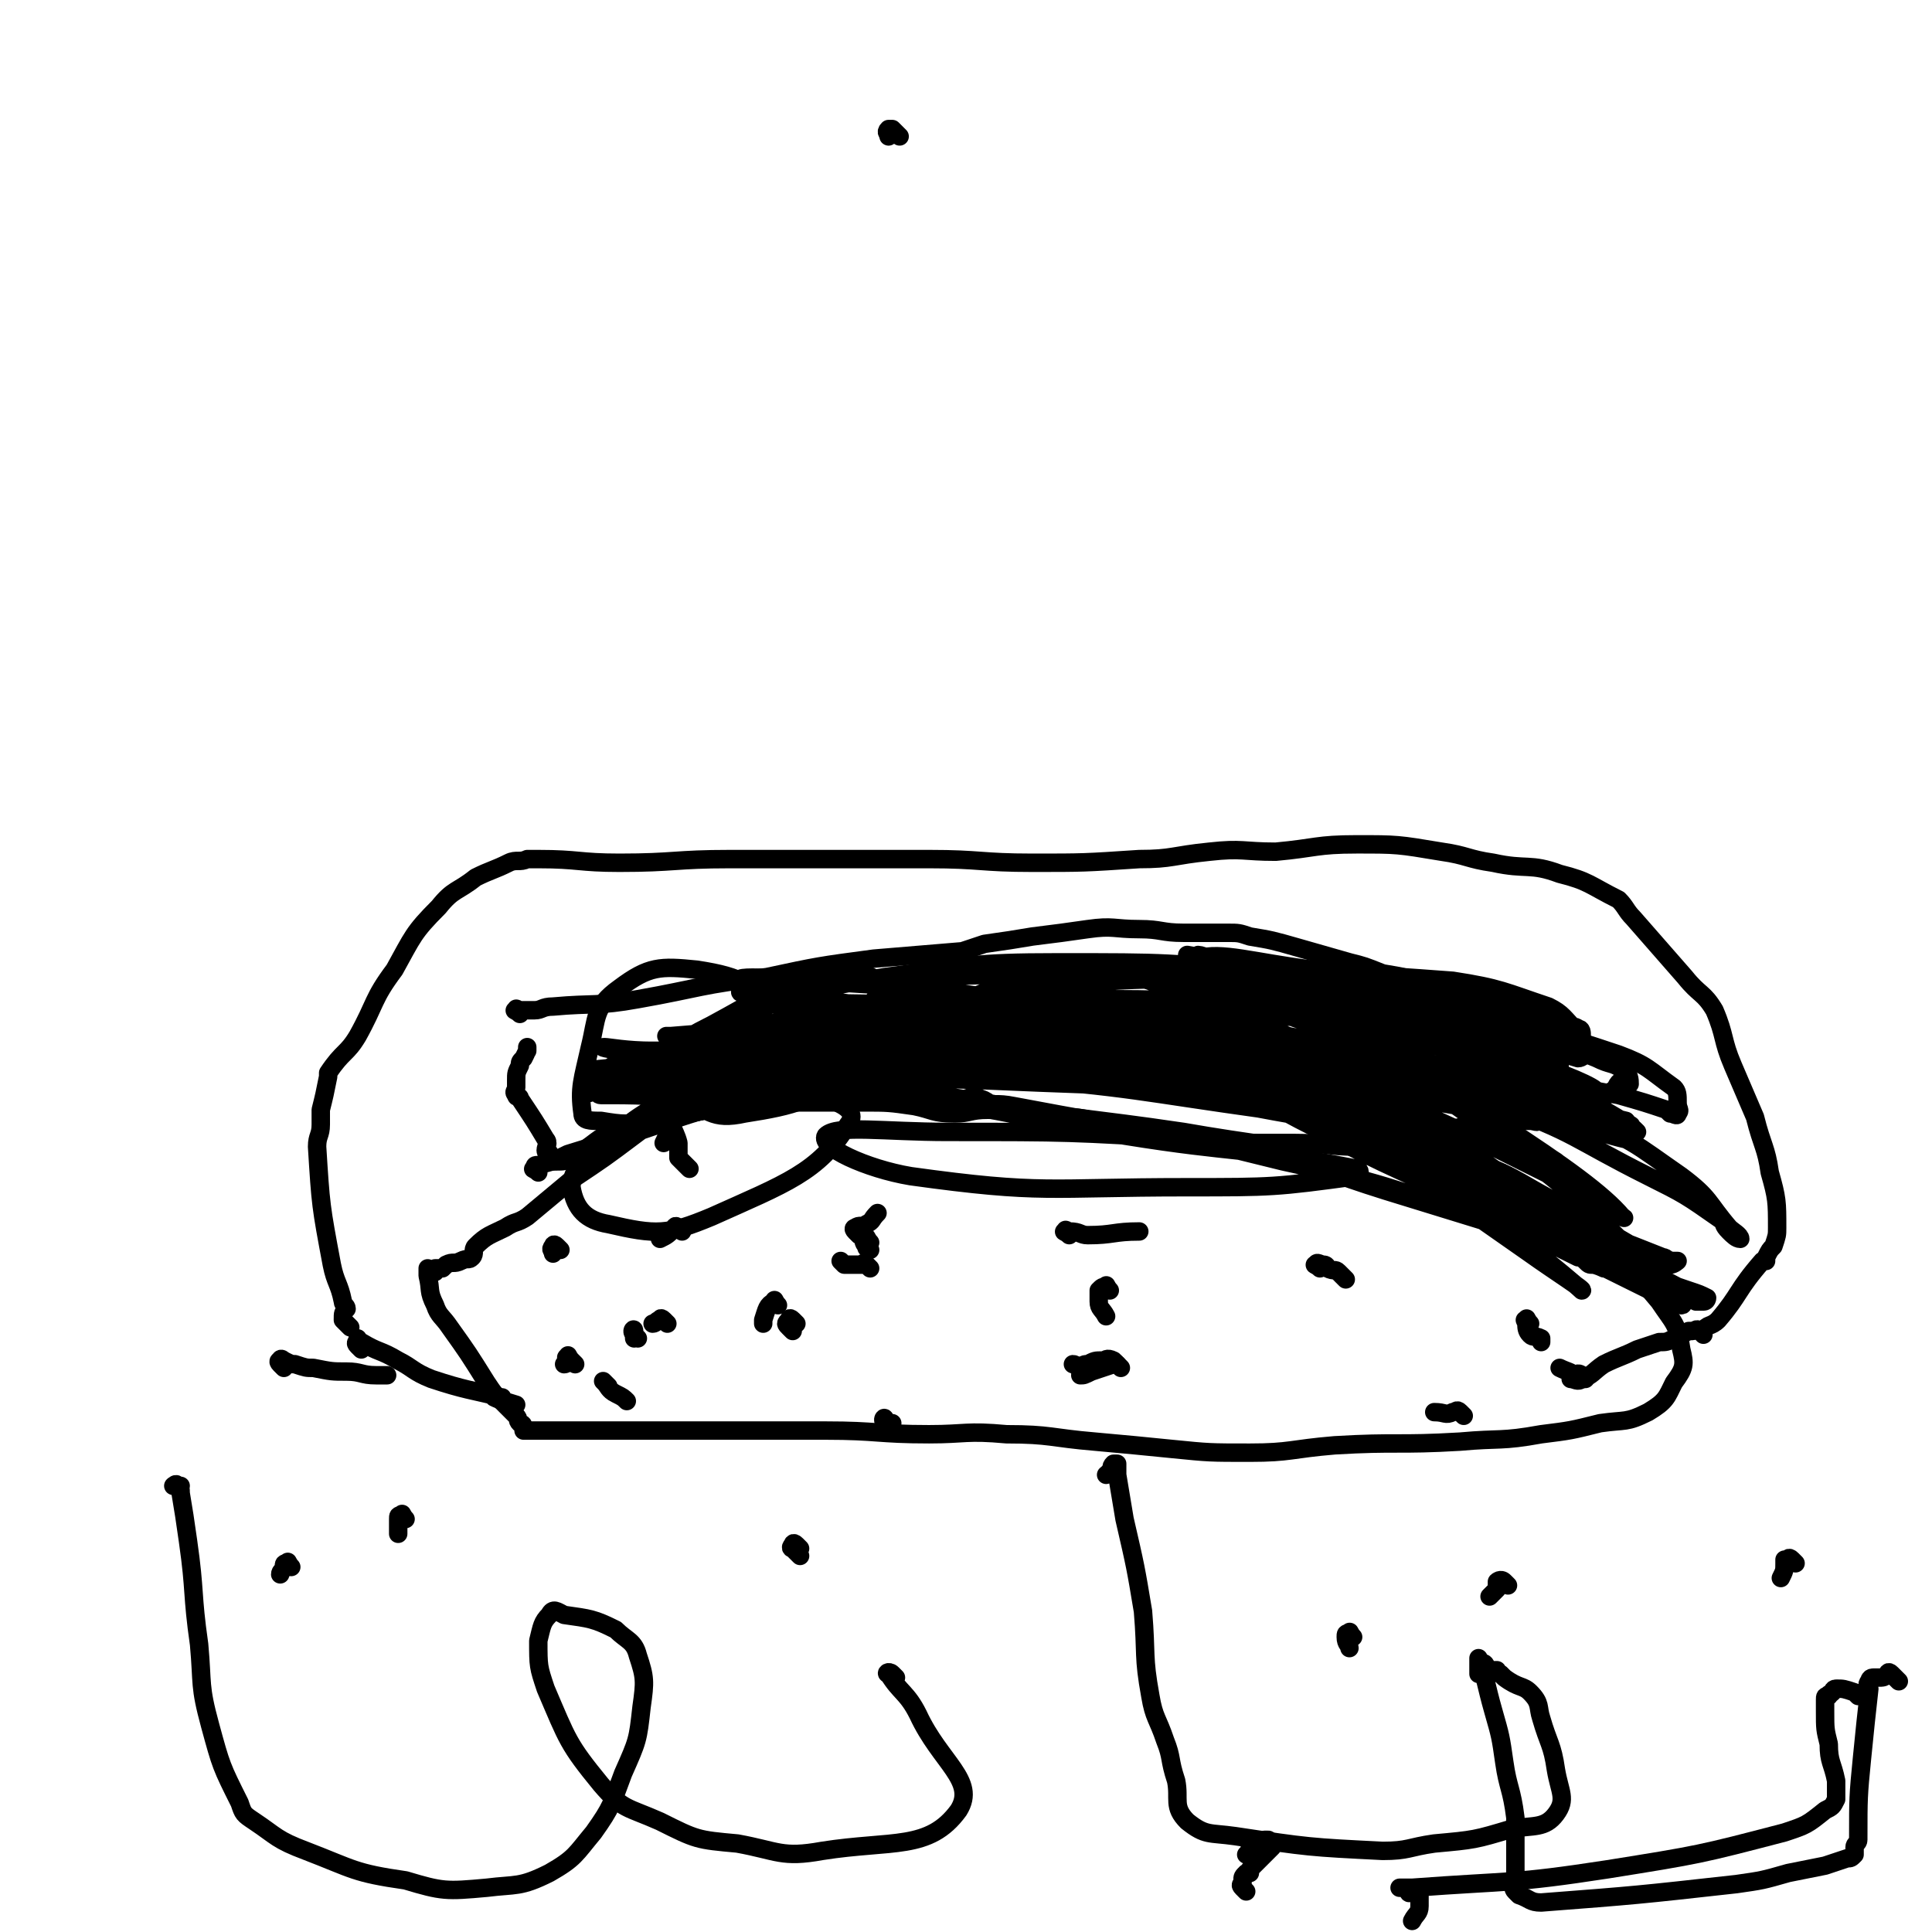 <svg viewBox='0 0 524 524' version='1.1' xmlns='http://www.w3.org/2000/svg' xmlns:xlink='http://www.w3.org/1999/xlink'><g fill='none' stroke='#000000' stroke-width='5' stroke-linecap='round' stroke-linejoin='round'><path d='M146,318c-1,-1 -2,-1 -1,-1 0,-1 0,-1 1,-1 4,-1 4,-1 8,-3 23,-7 23,-8 47,-15 13,-3 13,-4 27,-5 41,-3 42,-4 83,-3 15,1 15,3 29,7 10,2 10,3 19,6 9,2 9,2 18,4 14,5 14,4 28,10 7,3 7,4 14,9 5,4 5,5 10,9 5,4 5,3 10,7 6,5 6,5 11,11 4,6 5,6 6,13 1,4 1,5 -2,9 -2,4 -2,5 -7,8 -6,3 -6,2 -13,3 -8,2 -8,2 -16,3 -11,2 -11,1 -22,2 -17,1 -17,0 -34,1 -12,1 -12,2 -23,2 -11,0 -11,0 -21,-1 -10,-1 -10,-1 -21,-2 -12,-1 -12,-2 -24,-2 -11,-1 -11,0 -21,0 -14,0 -14,-1 -28,-1 -12,0 -12,0 -24,0 -9,0 -9,0 -18,0 -8,0 -8,0 -15,0 -8,0 -8,0 -15,0 -4,0 -4,0 -7,0 -1,0 -1,0 -2,0 -1,0 -1,0 -1,0 0,-1 0,-1 0,-1 0,-1 -1,-1 -1,-1 -1,-1 0,-1 -1,-2 -2,-2 -2,-2 -3,-3 -3,-3 -3,-3 -5,-6 -5,-8 -5,-8 -10,-15 -2,-3 -3,-3 -4,-6 -2,-4 -1,-4 -2,-8 0,-1 0,-2 0,-2 0,0 0,1 0,1 1,1 1,0 2,0 0,0 0,-1 0,-1 1,0 1,0 2,0 1,-1 1,-1 1,-1 2,-1 2,0 4,-1 2,-1 2,0 3,-1 1,-1 0,-2 1,-3 3,-3 4,-3 8,-5 3,-2 3,-1 6,-3 6,-5 6,-5 12,-10 9,-6 9,-6 17,-12 4,-3 4,-3 8,-6 1,-1 1,0 1,0 0,0 0,1 0,2 0,0 0,0 0,1 0,0 0,0 0,1 0,2 0,2 -1,4 '/><path d='M141,275c-1,-1 -2,-1 -1,-1 0,-1 0,0 1,0 1,0 1,0 2,0 1,0 1,0 2,0 2,0 2,-1 5,-1 11,-1 12,0 23,-2 17,-3 17,-4 35,-6 14,-3 14,-3 29,-5 12,-1 12,-1 24,-2 3,-1 3,-1 6,-2 7,-1 7,-1 13,-2 8,-1 8,-1 15,-2 7,-1 7,0 14,0 6,0 6,1 12,1 6,0 6,0 12,0 3,0 3,0 6,1 6,1 6,1 13,3 7,2 7,2 14,4 4,1 4,1 9,3 6,1 6,1 12,3 6,3 6,3 13,6 2,1 2,1 5,2 5,2 5,2 10,4 4,1 4,1 8,3 5,3 5,3 10,5 4,2 4,1 7,3 2,1 2,3 2,4 0,0 -1,-1 -1,-1 -1,0 -1,0 -1,0 -2,1 -1,2 -3,3 -2,2 -2,1 -5,3 -4,2 -4,2 -9,3 -5,2 -5,2 -10,2 -7,1 -7,0 -13,1 -7,1 -7,2 -14,3 -6,1 -7,0 -13,2 -2,0 -2,1 -5,1 -8,0 -8,-1 -17,-1 -5,0 -5,0 -10,0 -3,0 -3,0 -5,0 -5,-1 -5,-1 -9,-1 -7,-1 -7,-1 -13,-2 -4,-1 -4,0 -8,-1 -4,-1 -4,-1 -9,-2 -5,-1 -5,-1 -10,-1 -5,-1 -5,-1 -9,-1 -5,0 -5,-1 -10,-1 -5,0 -5,1 -9,1 -6,0 -6,-1 -11,-2 -7,-1 -7,-1 -14,-1 -5,0 -5,0 -10,0 -5,0 -5,0 -10,0 -2,0 -2,0 -4,0 -7,0 -7,0 -13,1 -5,1 -5,1 -10,2 -5,0 -5,0 -10,1 -5,1 -5,1 -9,3 -7,3 -6,4 -13,8 -2,1 -2,1 -4,1 -1,0 -1,0 -1,0 -1,-1 -1,-1 -1,-2 0,-1 -1,0 -1,-1 0,-1 1,-2 0,-3 -3,-5 -3,-5 -7,-11 0,-1 -1,0 -1,-1 -1,-1 0,-1 0,-2 0,-1 0,-1 0,-2 0,-2 0,-2 1,-4 0,-1 0,-1 1,-2 1,-2 1,-2 1,-3 0,0 0,1 0,1 '/><path d='M95,360c-1,-1 -1,-1 -1,-1 -1,-1 -1,-1 -1,-1 0,-2 0,-2 1,-3 0,-1 -1,-1 -1,-2 -1,-5 -2,-5 -3,-10 -3,-16 -3,-16 -4,-32 0,-3 1,-3 1,-6 0,-2 0,-2 0,-4 1,-4 1,-4 2,-9 0,-1 0,-1 0,-1 4,-6 5,-5 8,-10 5,-9 4,-10 10,-18 5,-9 5,-10 12,-17 4,-5 5,-4 10,-8 4,-2 5,-2 9,-4 2,-1 3,0 5,-1 1,0 1,0 1,0 1,0 1,0 2,0 11,0 11,1 22,1 15,0 15,-1 30,-1 14,0 14,0 28,0 13,0 13,0 26,0 14,0 14,1 28,1 14,0 14,0 29,-1 9,0 9,-1 19,-2 9,-1 9,0 18,0 11,-1 11,-2 22,-2 11,0 11,0 23,2 7,1 7,2 14,3 9,2 10,0 18,3 8,2 8,3 16,7 2,2 2,3 4,5 7,8 7,8 14,16 4,5 5,4 8,9 3,7 2,8 5,15 3,7 3,7 6,14 2,8 3,8 4,15 2,7 2,8 2,15 0,2 0,2 -1,5 0,0 0,0 0,0 -1,1 -1,1 -2,3 0,0 0,1 0,1 -1,0 -1,0 -1,0 -7,8 -6,9 -12,16 -2,2 -3,1 -4,3 -1,0 0,1 0,1 0,0 0,-1 -1,-1 -1,-1 -1,0 -2,0 -1,0 -1,0 -1,0 -2,1 -2,1 -4,2 -2,1 -2,1 -4,1 -3,1 -3,1 -6,2 -4,2 -5,2 -9,4 -3,2 -3,3 -6,4 -1,1 -2,0 -3,0 0,0 1,-1 1,-1 -1,-1 -2,-1 -4,-2 '/><path d='M77,371c-1,-1 -1,-1 -1,-1 -1,-1 0,-1 0,-1 0,-1 1,0 1,0 2,1 2,1 3,1 3,1 3,1 5,1 5,1 5,1 9,1 4,0 4,1 8,1 2,0 2,0 3,0 0,0 0,0 -1,0 '/><path d='M98,366c-1,-1 -1,-1 -1,-1 -1,-1 0,-1 0,-1 0,-1 0,-1 0,-1 0,0 0,1 1,1 5,3 5,2 10,5 4,2 4,3 9,5 9,3 11,3 19,5 1,0 -2,0 -2,0 2,1 3,1 6,2 '/><path d='M173,363c-1,-1 -1,-1 -1,-1 -1,-1 0,-2 0,-1 0,0 0,1 0,2 '/><path d='M156,370c-1,-1 -1,-1 -1,-1 -1,-1 -1,-2 -1,-1 -1,0 0,1 0,1 0,1 -1,1 -1,1 '/><path d='M165,376c-1,-1 -2,-2 -1,-1 1,1 1,2 3,3 2,1 2,1 3,2 '/><path d='M241,387c-1,-1 -1,-1 -1,-1 -1,-1 0,-2 0,-1 0,0 0,1 0,1 1,0 1,0 2,0 '/><path d='M236,344c-1,-1 -1,-1 -1,-1 -1,-1 -1,0 -1,0 -2,0 -3,0 -5,0 0,0 0,0 -1,-1 '/><path d='M185,334c-1,-1 -1,-1 -1,-1 -1,-1 -1,0 -1,0 -2,2 -2,2 -4,3 '/><path d='M152,339c-1,-1 -1,-1 -1,-1 -1,-1 -1,0 -1,0 -1,1 0,1 0,2 0,0 0,0 0,0 '/><path d='M236,337c-1,-1 -1,-2 -1,-1 -1,0 -1,1 0,2 0,1 0,0 1,1 '/><path d='M301,350c-1,-1 -1,-2 -1,-1 -1,0 -1,0 -2,1 0,1 0,1 0,3 0,2 1,2 2,4 '/><path d='M304,371c-1,-1 -1,-1 -1,-1 -1,-1 -1,0 -1,0 -3,1 -3,1 -6,2 -2,1 -2,1 -3,1 '/><path d='M216,359c-1,-1 -1,-1 -1,-1 -1,-1 -1,0 -1,0 -1,1 -1,1 0,2 0,0 0,0 1,1 '/><path d='M233,335c-1,-1 -1,-1 -1,-1 -1,-1 0,-1 0,-1 1,-1 2,0 3,-1 2,-1 1,-1 3,-3 '/><path d='M290,335c-1,-1 -2,-1 -1,-1 0,-1 0,0 1,0 3,0 3,1 5,1 7,0 7,-1 14,-1 '/><path d='M358,344c-1,-1 -2,-1 -1,-1 0,-1 1,0 2,0 1,0 1,1 1,1 2,1 2,0 3,1 1,1 1,1 2,2 '/><path d='M415,359c-1,-1 -1,-2 -1,-1 -1,0 0,0 0,1 0,1 0,2 1,3 1,1 1,0 3,1 0,1 0,1 0,1 '/><path d='M430,374c-1,-1 -1,-1 -1,-1 -1,-1 -2,0 -2,0 0,0 0,1 0,1 '/><path d='M397,384c-1,-1 -1,-1 -1,-1 -1,-1 -1,0 -2,0 -2,1 -2,0 -5,0 0,0 0,0 0,0 '/><path d='M303,370c-1,-1 -1,-1 -1,-1 -2,-1 -2,0 -3,0 -2,0 -2,0 -4,1 -1,0 -1,0 -2,1 -1,0 -1,-1 -2,-1 '/><path d='M211,354c-1,-1 -1,-2 -1,-1 -2,1 -2,2 -3,5 0,0 0,0 0,1 '/><path d='M181,359c-1,-1 -1,-1 -1,-1 -1,-1 -1,0 -1,0 -1,0 -1,1 -2,1 '/><path d='M244,37c-1,-1 -1,-1 -1,-1 -1,-1 -1,-1 -1,-1 0,0 -1,0 -1,0 -1,1 0,1 0,2 '/><path d='M187,317c-1,-1 -1,-1 -1,-1 -1,-1 -1,-1 -2,-2 0,-2 0,-2 0,-4 -1,-4 -3,-5 -1,-7 7,-10 8,-12 20,-18 10,-6 12,-5 24,-7 22,-3 28,-2 45,-2 2,0 -3,1 -6,2 -24,4 -24,5 -48,8 -14,2 -14,1 -29,2 -4,0 -5,-1 -8,0 0,0 1,1 2,1 1,0 2,0 3,0 9,-1 9,-2 17,-3 18,-3 18,-2 37,-4 0,0 1,0 0,0 -4,-1 -5,-1 -10,-1 -7,0 -7,-1 -14,0 -16,2 -16,3 -33,6 -9,2 -10,1 -19,4 -1,0 -2,2 -1,2 4,2 5,1 10,1 36,0 36,0 71,-1 4,0 11,-1 9,0 -7,0 -13,1 -26,2 -15,1 -15,2 -30,3 -8,0 -8,-1 -16,-2 -1,0 -1,-1 0,-1 0,-1 0,-1 1,-1 10,-2 10,-2 19,-3 19,-3 19,-5 38,-6 15,-1 16,-1 31,0 1,0 2,2 1,2 -11,4 -13,6 -26,7 -25,2 -25,1 -51,1 -8,0 -9,-1 -16,-2 -1,0 1,0 1,0 7,-1 7,-3 14,-3 11,1 12,0 23,5 8,3 18,5 14,10 -8,13 -17,16 -37,25 -12,5 -15,5 -28,2 -6,-1 -9,-4 -10,-10 0,-5 3,-7 9,-12 10,-8 10,-8 22,-14 10,-5 10,-5 21,-7 4,-1 5,-1 8,1 2,1 3,4 1,4 -18,7 -20,6 -40,10 -6,1 -7,1 -13,0 -3,0 -5,0 -5,-2 -1,-7 0,-9 2,-18 2,-8 1,-11 8,-16 8,-6 11,-6 21,-5 13,2 14,4 25,12 8,6 15,10 12,16 -3,7 -11,9 -24,11 -9,2 -10,-1 -18,-5 -7,-3 -7,-3 -12,-8 0,0 0,-2 1,-2 5,-1 6,1 12,1 9,0 9,0 18,0 2,0 4,0 4,1 0,1 -1,2 -3,3 -11,2 -11,2 -22,2 -5,0 -8,0 -11,-1 -1,0 2,-1 3,-2 9,-7 9,-8 19,-13 13,-7 13,-8 27,-12 9,-2 14,-4 19,1 5,4 6,13 0,18 -11,9 -15,8 -32,11 -20,3 -22,1 -41,1 -1,0 0,-1 1,-1 11,-2 11,-3 21,-4 16,-3 16,-3 31,-4 17,-2 17,-2 35,-2 3,0 4,0 6,1 1,0 0,1 -1,1 -18,1 -18,1 -37,0 -23,-1 -23,-1 -45,-3 -7,0 -12,-1 -13,-1 -2,0 3,1 7,1 19,0 19,0 39,-1 35,-2 35,-3 69,-5 10,-1 10,0 20,0 4,0 10,-1 7,-1 -15,1 -21,1 -42,2 -35,1 -35,0 -70,1 -6,0 -17,0 -12,0 37,-3 48,-4 96,-7 44,-4 56,-3 89,-7 5,-1 -6,-3 -13,-3 -35,-1 -36,-1 -71,0 -41,1 -57,2 -81,5 -6,0 11,2 21,3 39,1 39,-1 79,-1 20,0 20,1 40,1 13,1 31,1 27,2 -8,1 -26,3 -52,2 -41,-2 -40,-6 -81,-9 -18,-1 -38,-3 -35,-1 5,3 26,6 51,9 31,5 31,4 62,7 9,1 19,3 17,2 -5,-1 -15,-4 -31,-6 -31,-5 -40,-5 -62,-7 -4,0 6,3 12,3 43,6 43,4 87,10 34,4 53,7 68,10 6,1 -12,0 -25,-1 -34,-3 -34,-4 -69,-7 -20,-2 -27,-5 -41,-4 -3,0 2,4 6,6 30,8 31,6 62,12 21,4 41,7 43,7 1,0 -18,-3 -37,-6 -36,-5 -36,-6 -73,-9 -20,-2 -39,-2 -40,0 -1,2 18,4 36,7 27,5 27,4 54,8 17,3 34,5 34,5 1,0 -16,-2 -32,-3 -33,-2 -33,-2 -66,-2 -17,0 -30,-2 -33,1 -2,3 11,9 23,11 36,5 37,3 75,3 23,0 24,0 46,-3 1,0 1,-2 0,-2 -31,-6 -32,-4 -63,-9 -31,-6 -31,-6 -62,-12 -5,-1 -12,-3 -9,-3 21,-1 29,0 58,1 56,2 83,5 112,4 9,0 -17,-4 -35,-7 -50,-9 -57,-12 -100,-17 -4,0 2,5 6,6 18,5 19,3 37,6 48,8 48,8 96,16 4,1 11,3 8,2 -21,-6 -28,-8 -57,-16 -29,-7 -29,-8 -59,-14 -3,-1 -7,-1 -5,0 8,3 12,4 26,7 39,8 39,7 78,16 22,5 33,10 42,12 4,1 -7,-4 -16,-7 -30,-9 -31,-7 -61,-16 -28,-9 -27,-11 -55,-21 -4,-2 -8,-3 -8,-3 1,0 6,3 11,4 27,5 27,4 54,9 24,4 24,3 48,8 7,1 7,2 14,4 1,0 2,-1 1,-1 -8,-1 -9,0 -18,-2 -29,-7 -29,-7 -56,-15 -17,-4 -17,-5 -33,-10 0,0 0,0 0,0 17,3 17,3 34,5 16,3 16,2 32,5 15,3 15,4 31,8 1,0 4,0 3,0 -5,-3 -7,-4 -15,-6 -25,-5 -25,-4 -51,-8 -16,-2 -25,-5 -31,-3 -3,1 5,7 12,10 17,8 18,7 35,13 31,11 31,10 63,20 3,1 9,3 7,2 -19,-6 -26,-7 -51,-15 -16,-6 -16,-6 -33,-13 -20,-7 -22,-9 -40,-14 -1,-1 1,2 3,3 22,6 23,5 45,11 25,7 25,7 49,13 9,3 19,6 18,6 0,-1 -9,-5 -19,-8 -42,-11 -41,-14 -84,-21 -26,-4 -27,-2 -54,0 -8,1 -8,2 -16,5 -12,4 -11,6 -23,10 -9,3 -9,3 -18,4 -4,0 -6,-1 -7,-1 -1,0 1,1 3,1 1,0 1,-1 2,-1 9,-2 10,-1 19,-3 12,-2 12,-2 24,-4 30,-4 30,-5 60,-7 29,-2 29,-3 58,0 18,2 18,4 34,10 6,2 6,3 10,6 1,1 1,2 1,2 0,0 -1,-1 -1,-1 -14,-3 -14,-4 -27,-6 -33,-5 -33,-6 -66,-9 -19,-2 -19,-2 -39,-1 -29,2 -29,3 -59,7 -18,2 -18,3 -36,6 -5,1 -6,1 -9,2 -1,0 1,1 2,1 2,0 2,0 3,0 6,0 6,0 13,0 22,-1 22,-1 44,-2 29,-2 29,-2 59,-3 31,-1 31,-2 61,-1 20,1 20,1 39,6 12,3 12,5 24,11 4,2 4,2 9,5 2,1 3,2 4,3 0,0 -2,0 -2,-1 -1,0 0,-1 -1,-2 -8,-2 -9,-2 -18,-4 -23,-5 -23,-6 -46,-10 -26,-5 -26,-6 -52,-9 -27,-2 -27,0 -54,0 -23,0 -23,0 -45,2 -10,0 -10,1 -19,2 -19,2 -19,2 -39,4 -1,0 -1,0 -1,0 -2,0 -1,1 -2,1 -2,1 -2,1 -4,2 -1,0 -2,0 -2,-1 0,0 1,0 3,-1 0,0 0,0 0,0 9,-1 9,0 17,-1 10,-2 10,-3 19,-5 32,-7 32,-9 64,-13 38,-6 38,-5 77,-6 28,-1 28,-1 55,1 13,2 14,3 26,7 4,2 4,3 8,7 0,0 0,1 1,1 0,-1 0,-2 -1,-2 -1,-1 -1,0 -2,0 -6,-1 -5,-2 -11,-3 -19,-4 -19,-3 -39,-6 -15,-3 -14,-4 -30,-6 -29,-3 -29,-3 -59,-3 -24,0 -24,1 -47,4 -12,2 -13,2 -25,5 -6,2 -6,3 -13,5 -4,2 -5,1 -9,3 -2,1 -2,1 -3,2 -1,1 -2,1 -1,2 0,0 1,0 2,0 0,0 1,0 1,0 2,0 2,0 4,0 2,0 2,-1 4,-1 18,-2 19,-1 37,-3 32,-2 32,-3 65,-4 35,-1 35,-1 71,0 14,1 15,0 29,3 19,3 19,3 37,9 8,3 8,4 15,9 1,1 1,2 1,4 0,0 0,0 0,0 0,2 1,2 0,3 0,1 -1,0 -2,0 0,0 0,0 -1,-1 -6,-2 -6,-2 -13,-4 -21,-4 -21,-3 -43,-7 -29,-5 -29,-6 -58,-11 -29,-4 -29,-4 -57,-6 -13,-1 -13,-1 -25,0 -19,1 -20,0 -38,3 -13,2 -13,3 -25,7 -12,4 -12,4 -24,9 -2,0 -2,1 -3,2 -1,0 -2,0 -3,0 0,0 -1,0 -1,-1 0,-1 -1,-1 0,-2 1,-1 1,-1 3,-1 4,0 4,1 8,1 20,0 20,-1 40,-1 29,-1 29,-1 57,-1 30,0 30,0 60,1 29,1 29,0 57,4 20,2 21,2 40,9 16,6 16,7 29,16 8,6 7,7 13,14 1,1 3,2 3,3 -1,0 -2,-1 -3,-2 -2,-2 -1,-2 -2,-3 -10,-7 -10,-7 -20,-12 -20,-10 -20,-12 -40,-19 -24,-9 -25,-8 -49,-15 -11,-3 -11,-3 -23,-5 -20,-3 -20,-4 -40,-5 -17,0 -17,0 -33,2 -20,3 -19,6 -38,9 -20,3 -20,2 -40,4 -8,1 -8,0 -16,1 -5,1 -6,1 -9,2 -2,1 0,3 0,3 1,1 1,0 2,0 1,0 1,1 2,1 1,0 1,0 1,0 5,0 5,0 10,0 20,-2 20,-2 40,-4 13,-1 13,-1 25,-2 27,-1 27,-2 53,-3 24,-1 24,-1 47,0 9,0 10,-2 19,2 24,12 24,14 46,29 11,8 10,10 20,18 3,2 3,2 7,4 2,1 3,2 4,3 0,0 -2,-1 -3,-1 -1,0 -1,0 -2,-1 -1,-1 -1,-1 -2,-1 -12,-6 -12,-6 -24,-10 -28,-9 -28,-10 -56,-16 -36,-9 -36,-8 -73,-15 -5,-1 -5,0 -9,-1 -2,0 -4,-1 -4,-1 0,0 2,-1 4,0 3,1 2,2 5,3 11,3 12,2 23,4 25,4 25,3 50,8 16,4 16,5 32,10 26,8 26,8 52,16 15,5 15,6 30,11 3,1 3,1 5,2 0,0 0,1 -1,1 -1,0 -1,0 -2,0 -3,-2 -2,-3 -5,-4 -13,-7 -14,-5 -27,-12 -23,-12 -22,-15 -44,-27 -24,-12 -24,-11 -49,-21 -11,-4 -12,-3 -24,-6 -1,-1 -2,-1 -3,-1 0,0 1,0 2,0 2,1 2,1 5,3 3,1 2,2 5,3 18,7 19,5 36,12 23,10 22,12 45,22 25,10 25,9 50,19 1,0 1,1 3,1 0,0 1,0 1,0 0,0 -1,1 -2,1 0,0 0,0 0,0 -1,0 -1,0 -2,0 -2,-1 -1,-1 -3,-2 -12,-7 -12,-7 -24,-14 -12,-6 -11,-7 -24,-12 -25,-11 -25,-11 -51,-21 -10,-4 -13,-5 -21,-7 -2,0 0,2 2,3 13,8 13,9 27,16 22,12 23,11 45,22 10,5 10,5 21,10 17,8 18,9 33,16 1,0 0,-1 -1,-2 -1,-2 -1,-2 -3,-4 -19,-17 -18,-19 -38,-34 -26,-20 -27,-19 -55,-36 -11,-7 -11,-7 -23,-14 -5,-3 -10,-5 -11,-5 -1,0 3,3 8,5 20,12 21,11 41,22 24,14 25,14 48,29 9,7 10,9 17,14 0,1 -1,0 -2,-1 -11,-9 -10,-9 -21,-17 -18,-12 -18,-12 -36,-22 -4,-2 -8,-4 -8,-4 2,2 7,4 13,7 11,7 11,6 22,13 17,11 28,19 33,25 3,2 -8,-6 -17,-10 -28,-14 -28,-14 -56,-26 -12,-5 -16,-8 -25,-10 -2,0 0,4 3,6 24,19 25,18 50,36 10,7 10,7 20,14 7,5 15,10 14,10 -1,-1 -8,-7 -16,-13 -12,-8 -12,-8 -25,-16 -20,-12 -20,-12 -40,-25 -2,-1 -5,-3 -4,-2 2,2 5,4 11,7 22,12 22,11 44,23 15,8 17,10 30,15 2,1 1,-2 0,-3 -15,-12 -15,-13 -31,-24 -20,-13 -21,-12 -41,-24 -5,-3 -6,-4 -10,-6 -1,0 -1,2 -1,2 7,6 7,6 15,11 16,11 15,11 31,21 8,4 8,4 15,7 6,2 8,4 11,4 1,0 -1,-2 -2,-3 -2,-1 -2,-1 -3,-2 -8,-3 -8,-4 -16,-7 -21,-8 -21,-8 -43,-15 -28,-8 -28,-9 -56,-15 -28,-6 -29,-6 -57,-8 -3,0 -2,2 -4,4 '/><path d='M504,460c-1,-1 -1,-1 -1,-1 -3,-1 -3,-1 -5,-1 -1,0 -1,1 -1,1 -1,1 -1,0 -1,1 -1,0 -1,0 -1,1 0,0 0,0 0,0 0,1 0,1 0,2 0,0 0,0 0,1 0,5 0,5 1,9 0,5 1,5 2,10 0,1 0,1 0,1 0,1 0,1 0,1 0,1 0,1 0,2 0,1 0,1 0,1 -1,2 -1,2 -3,3 -5,4 -5,4 -11,6 -23,6 -23,6 -48,10 -26,4 -26,3 -53,5 -2,0 -3,0 -3,0 -1,0 0,0 1,0 1,0 1,0 1,0 0,0 0,1 0,1 0,1 1,0 1,0 1,0 1,0 2,1 0,1 0,2 0,3 0,2 -1,2 -2,4 '/><path d='M338,513c-1,-1 -1,-1 -1,-1 -1,-1 0,-1 0,-1 0,-1 0,-1 0,-1 0,-1 0,-1 1,-2 0,0 0,0 1,0 0,-1 0,-1 0,-1 1,-1 1,-1 1,-1 2,-2 2,-2 3,-3 0,0 0,0 1,-1 1,-1 1,-1 1,-1 0,0 -1,0 -1,0 -1,0 0,-1 0,-1 0,-1 0,-1 0,-1 -1,0 -1,0 -1,0 -1,0 0,0 0,1 0,1 0,1 0,2 0,0 0,0 0,0 0,0 -1,0 -1,0 -1,0 -1,-1 -1,-1 -1,0 -1,0 -1,0 -1,0 0,-1 0,-1 0,0 0,1 0,1 0,0 0,-2 0,-1 0,0 0,1 0,1 0,0 -1,-1 -1,-1 0,0 0,1 0,1 0,1 0,1 -1,2 '/><path d='M515,456c-1,-1 -1,-1 -1,-1 -1,-1 -1,-1 -1,-1 -1,-1 -1,0 -1,0 -1,1 -1,1 -3,1 0,0 -1,0 -1,0 -1,0 -1,1 -1,1 -1,1 0,1 0,2 -1,9 -1,9 -2,19 -1,10 -1,11 -1,21 0,1 0,1 0,1 0,1 -1,1 -1,2 0,1 0,1 0,2 -1,1 -1,1 -2,1 -3,1 -3,1 -6,2 -5,1 -5,1 -10,2 -7,2 -7,2 -14,3 -27,3 -27,3 -53,5 -3,0 -3,-1 -6,-2 -1,-1 -1,-1 -1,-1 -1,-1 0,-1 0,-1 0,-10 0,-10 0,-19 -1,-8 -2,-8 -3,-15 -1,-7 -1,-7 -3,-14 -2,-7 -2,-9 -4,-14 0,-1 0,1 0,2 0,1 0,2 0,2 0,-1 0,-2 0,-3 0,0 1,0 1,0 1,0 1,1 1,1 1,1 1,1 2,1 0,0 0,0 1,0 0,1 1,1 1,1 1,1 1,1 1,1 4,3 5,2 7,4 3,3 2,4 3,7 2,7 3,7 4,14 1,6 3,8 0,12 -3,4 -6,3 -12,4 -10,3 -10,3 -21,4 -7,1 -7,2 -14,2 -20,-1 -20,-1 -40,-4 -7,-1 -8,0 -13,-4 -4,-4 -2,-6 -3,-11 -2,-6 -1,-6 -3,-11 -2,-6 -3,-6 -4,-12 -2,-11 -1,-11 -2,-23 -2,-12 -2,-12 -5,-25 -1,-6 -1,-6 -2,-12 0,-2 0,-2 0,-3 -1,0 -1,0 -1,0 -1,1 0,1 -1,2 0,1 0,0 -1,1 '/><path d='M243,455c-1,-1 -1,-1 -1,-1 -1,-1 -2,0 -1,0 3,5 5,5 8,11 6,13 16,18 11,26 -8,11 -18,8 -37,11 -11,2 -12,0 -23,-2 -11,-1 -11,-1 -21,-6 -9,-4 -10,-3 -16,-10 -9,-11 -9,-12 -15,-26 -2,-6 -2,-6 -2,-13 1,-4 1,-5 3,-7 1,-2 2,-1 4,0 7,1 8,1 14,4 3,3 5,3 6,7 2,6 2,7 1,14 -1,9 -1,9 -5,18 -3,8 -3,9 -8,16 -5,6 -5,7 -12,11 -8,4 -9,3 -17,4 -11,1 -12,1 -22,-2 -14,-2 -14,-3 -27,-8 -8,-3 -8,-4 -14,-8 -3,-2 -3,-2 -4,-5 -5,-10 -5,-10 -8,-21 -3,-11 -2,-11 -3,-22 -2,-14 -1,-14 -3,-28 -1,-7 -1,-7 -2,-13 0,-1 0,-2 -1,-2 0,-1 -1,0 -1,0 0,0 1,0 2,0 '/><path d='M487,424c-1,-1 -1,-1 -1,-1 -1,-1 -1,0 -1,0 -1,0 -1,0 -1,0 0,0 0,0 0,0 0,1 0,1 0,1 0,2 0,2 -1,4 '/><path d='M409,430c-1,-1 -1,-1 -1,-1 -1,-1 -2,0 -2,0 0,1 0,1 0,2 -1,1 -1,1 -2,2 '/><path d='M367,444c-1,-1 -1,-2 -1,-1 -1,0 -1,0 -1,1 0,2 1,2 1,3 '/><path d='M217,420c-1,-1 -1,-1 -1,-1 -1,-1 -1,0 -1,0 -1,1 0,1 0,1 1,1 1,1 2,2 '/><path d='M110,412c-1,-1 -1,-2 -1,-1 -1,0 -1,0 -1,1 0,1 0,1 0,1 0,2 0,2 0,3 '/><path d='M79,425c-1,-1 -1,-2 -1,-1 -1,0 -1,0 -1,1 0,1 -1,1 -1,2 0,0 0,0 0,0 '/></g>
</svg>